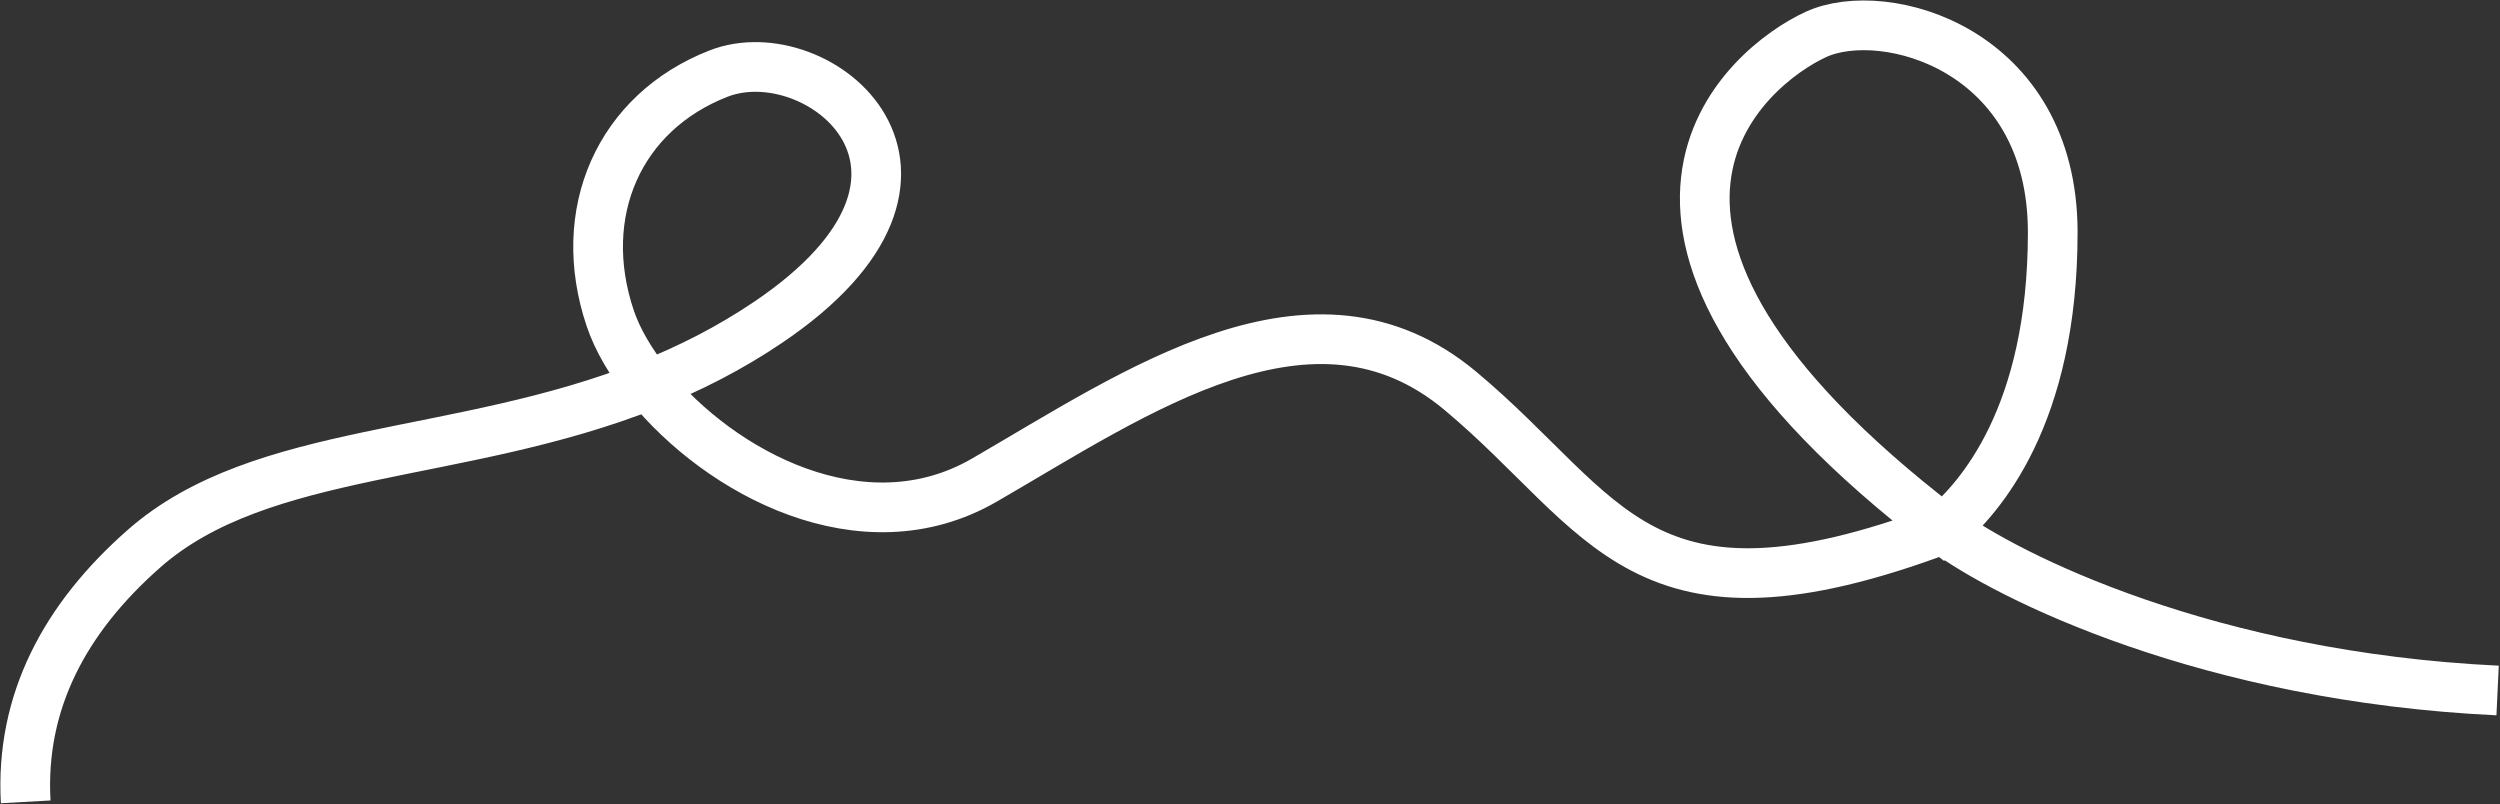 <svg xmlns="http://www.w3.org/2000/svg" width="1610" height="518" viewBox="0 0 1610 518" fill="none">
  <rect x="0" y="0" width="1610" height="518" fill="#333333" stroke="none"/>
  <path d="M417.793 247.816C463.506 304.404 555.728 354.449 633.952 309.179C732.004 252.435 845.651 172.483 940.451 251.683C1035.25 330.883 1055.96 414.178 1251.46 340.678M417.793 247.816C406.206 233.472 397.607 218.708 392.983 204.969C370.112 137.03 398.673 72.371 462.774 47.381C526.875 22.391 637.396 111.318 494.502 207.677C469.498 224.538 443.751 237.49 417.793 247.816ZM417.793 247.816C295.408 296.505 168.37 286.829 92.756 353.322C41.804 398.128 12.948 451.978 16.547 516.384M1251.46 340.678C1274.96 320.844 1321.96 268.028 1321.96 149.678C1321.96 31.328 1213.46 2.01 1169.46 22.177C1125.46 42.344 996.956 145.678 1251.46 340.678ZM1251.46 340.678C1292.96 371.678 1422.46 435.877 1608.46 444.677" stroke="white" stroke-width="32"/>
</svg>
